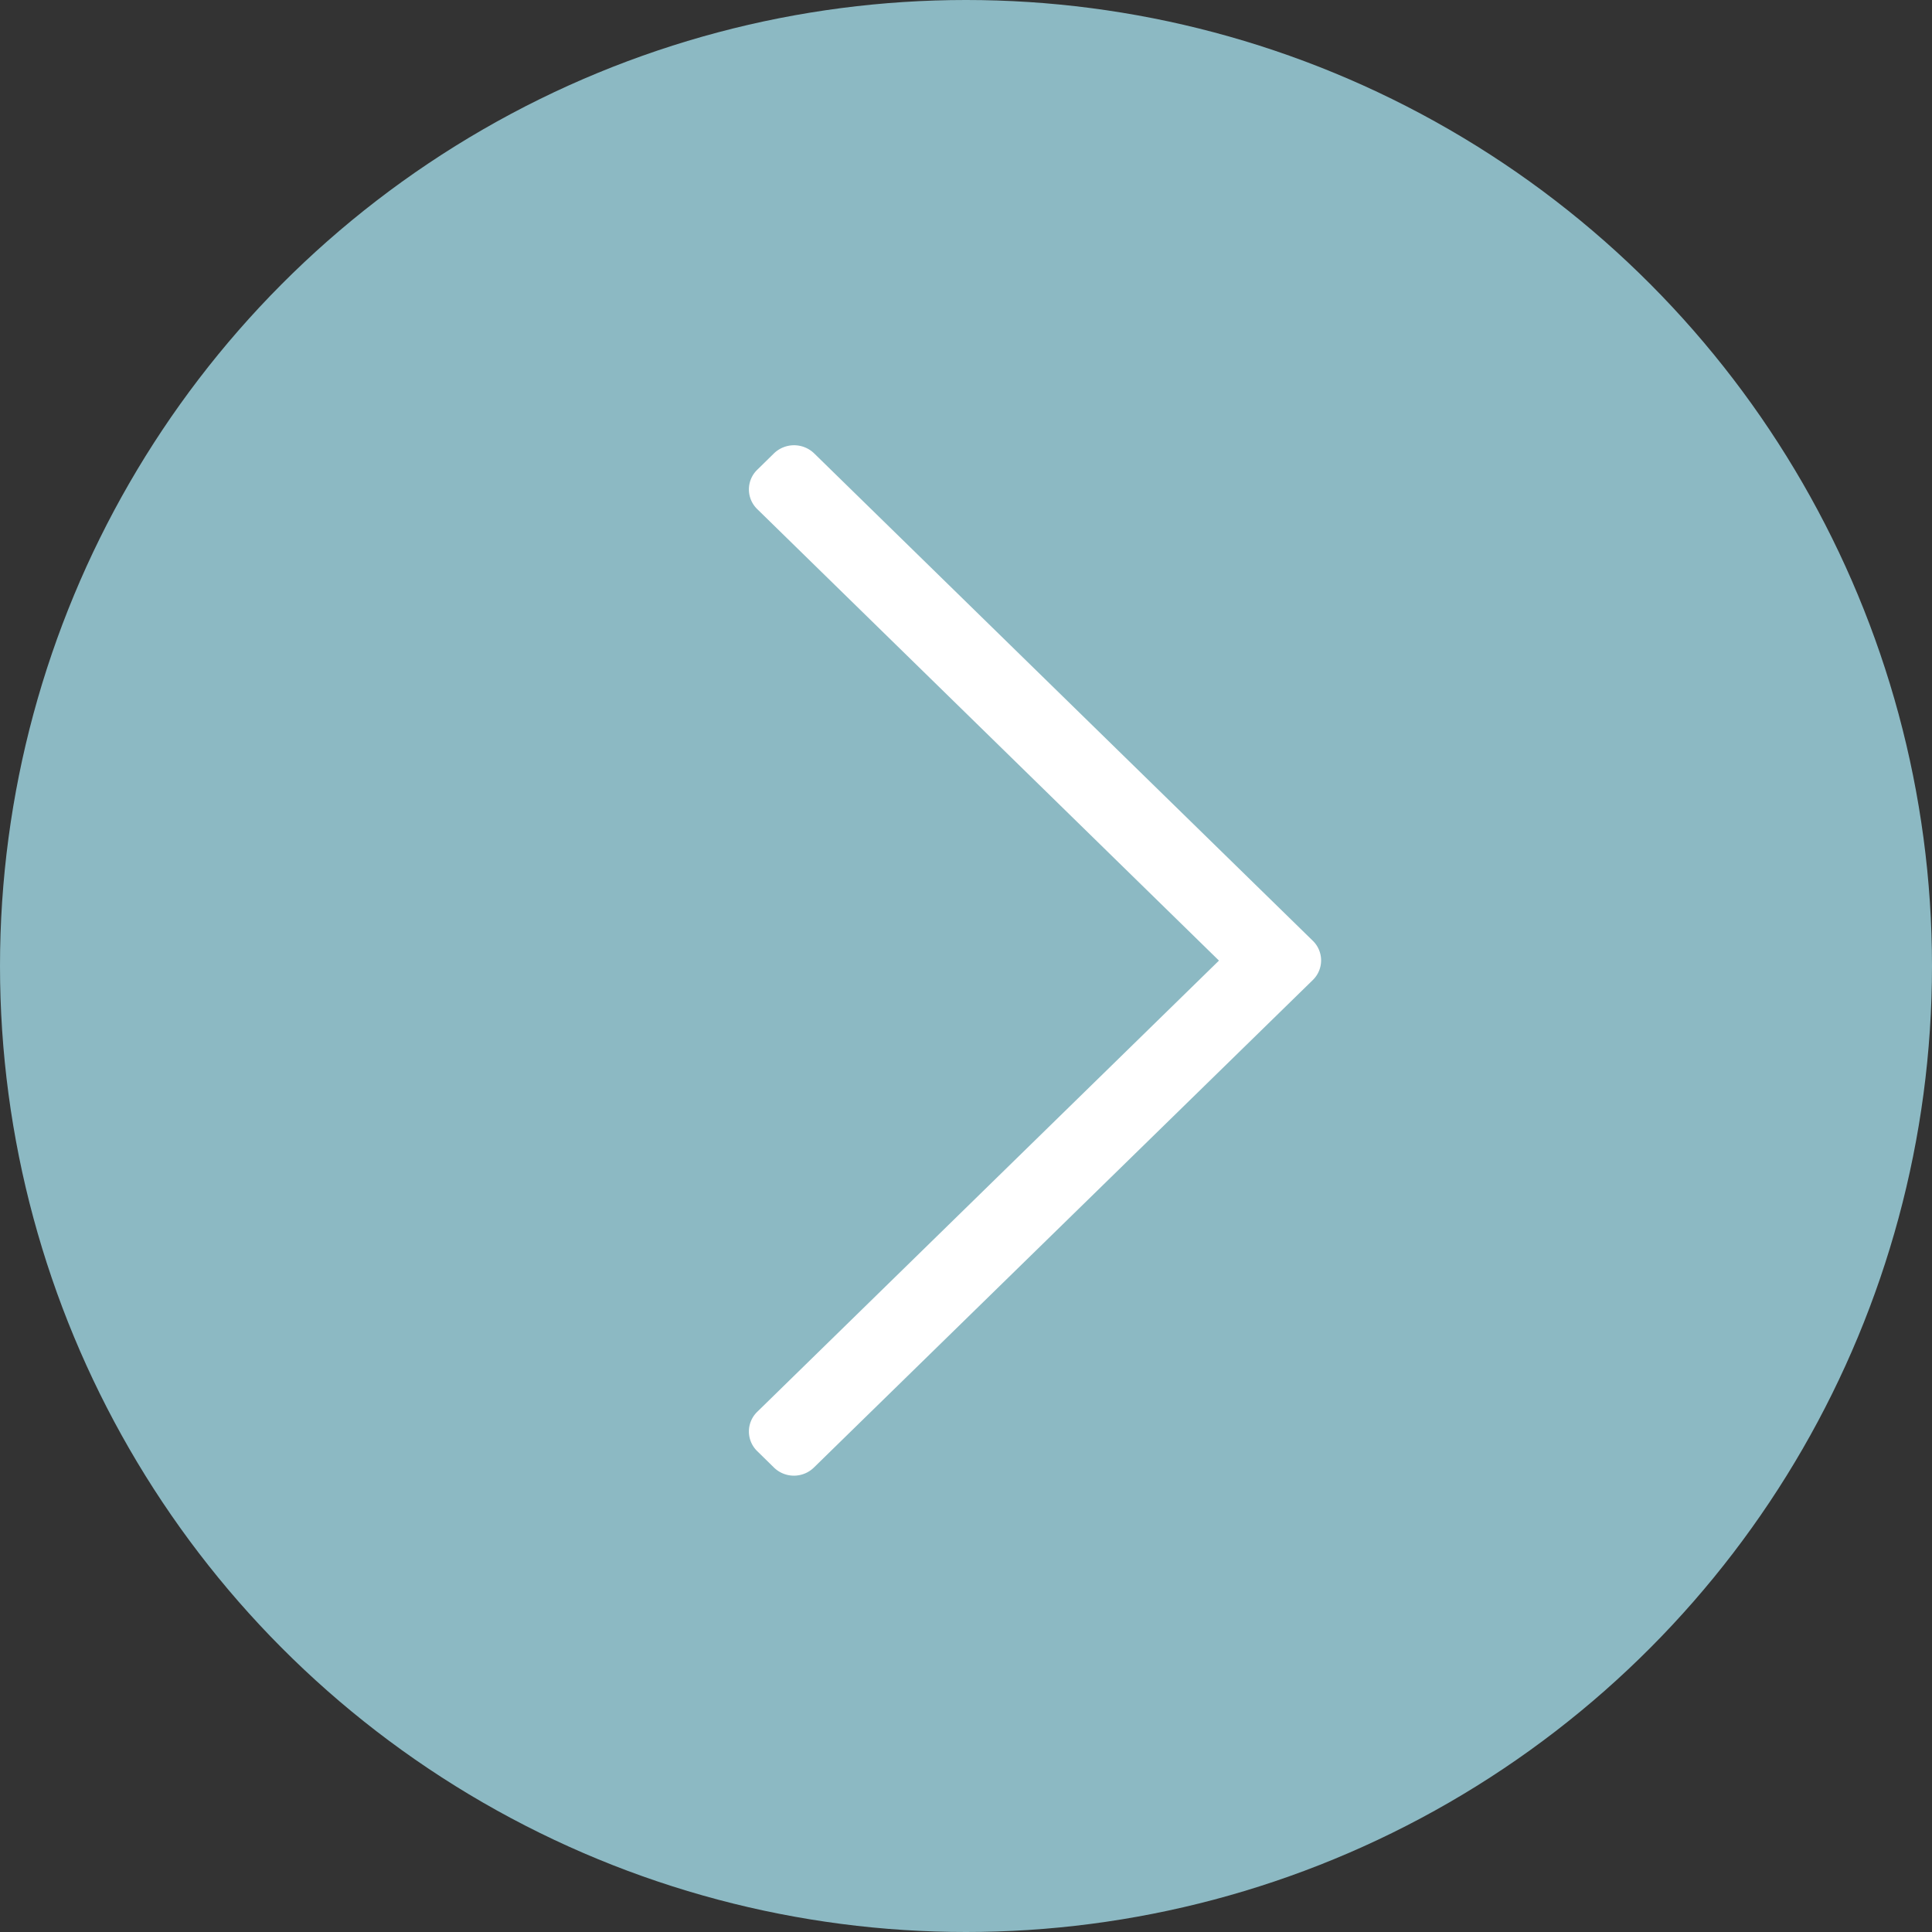 <svg xmlns="http://www.w3.org/2000/svg" width="30" height="30" viewBox="0 0 30 30">
    <rect x="0" y="0" width="30" height="30" fill="#333333" stroke="none"/>
    <g fill="none" fill-rule="evenodd">
        <circle cx="15" cy="15" r="15" fill="#8CB9C3"/>
        <path fill="#FFF" fill-rule="nonzero" d="M12.018,22.788l-.26-.255a.425.425,0,0,1,0-.61l7.17-7.007-7.17-7.011a.425.425,0,0,1,0-.61l.26-.255a.449.449,0,0,1,.624,0l7.743,7.568a.425.425,0,0,1,0,.61l-7.743,7.566A.444.444,0,0,1,12.018,22.788Z"/>
    </g>
</svg>
